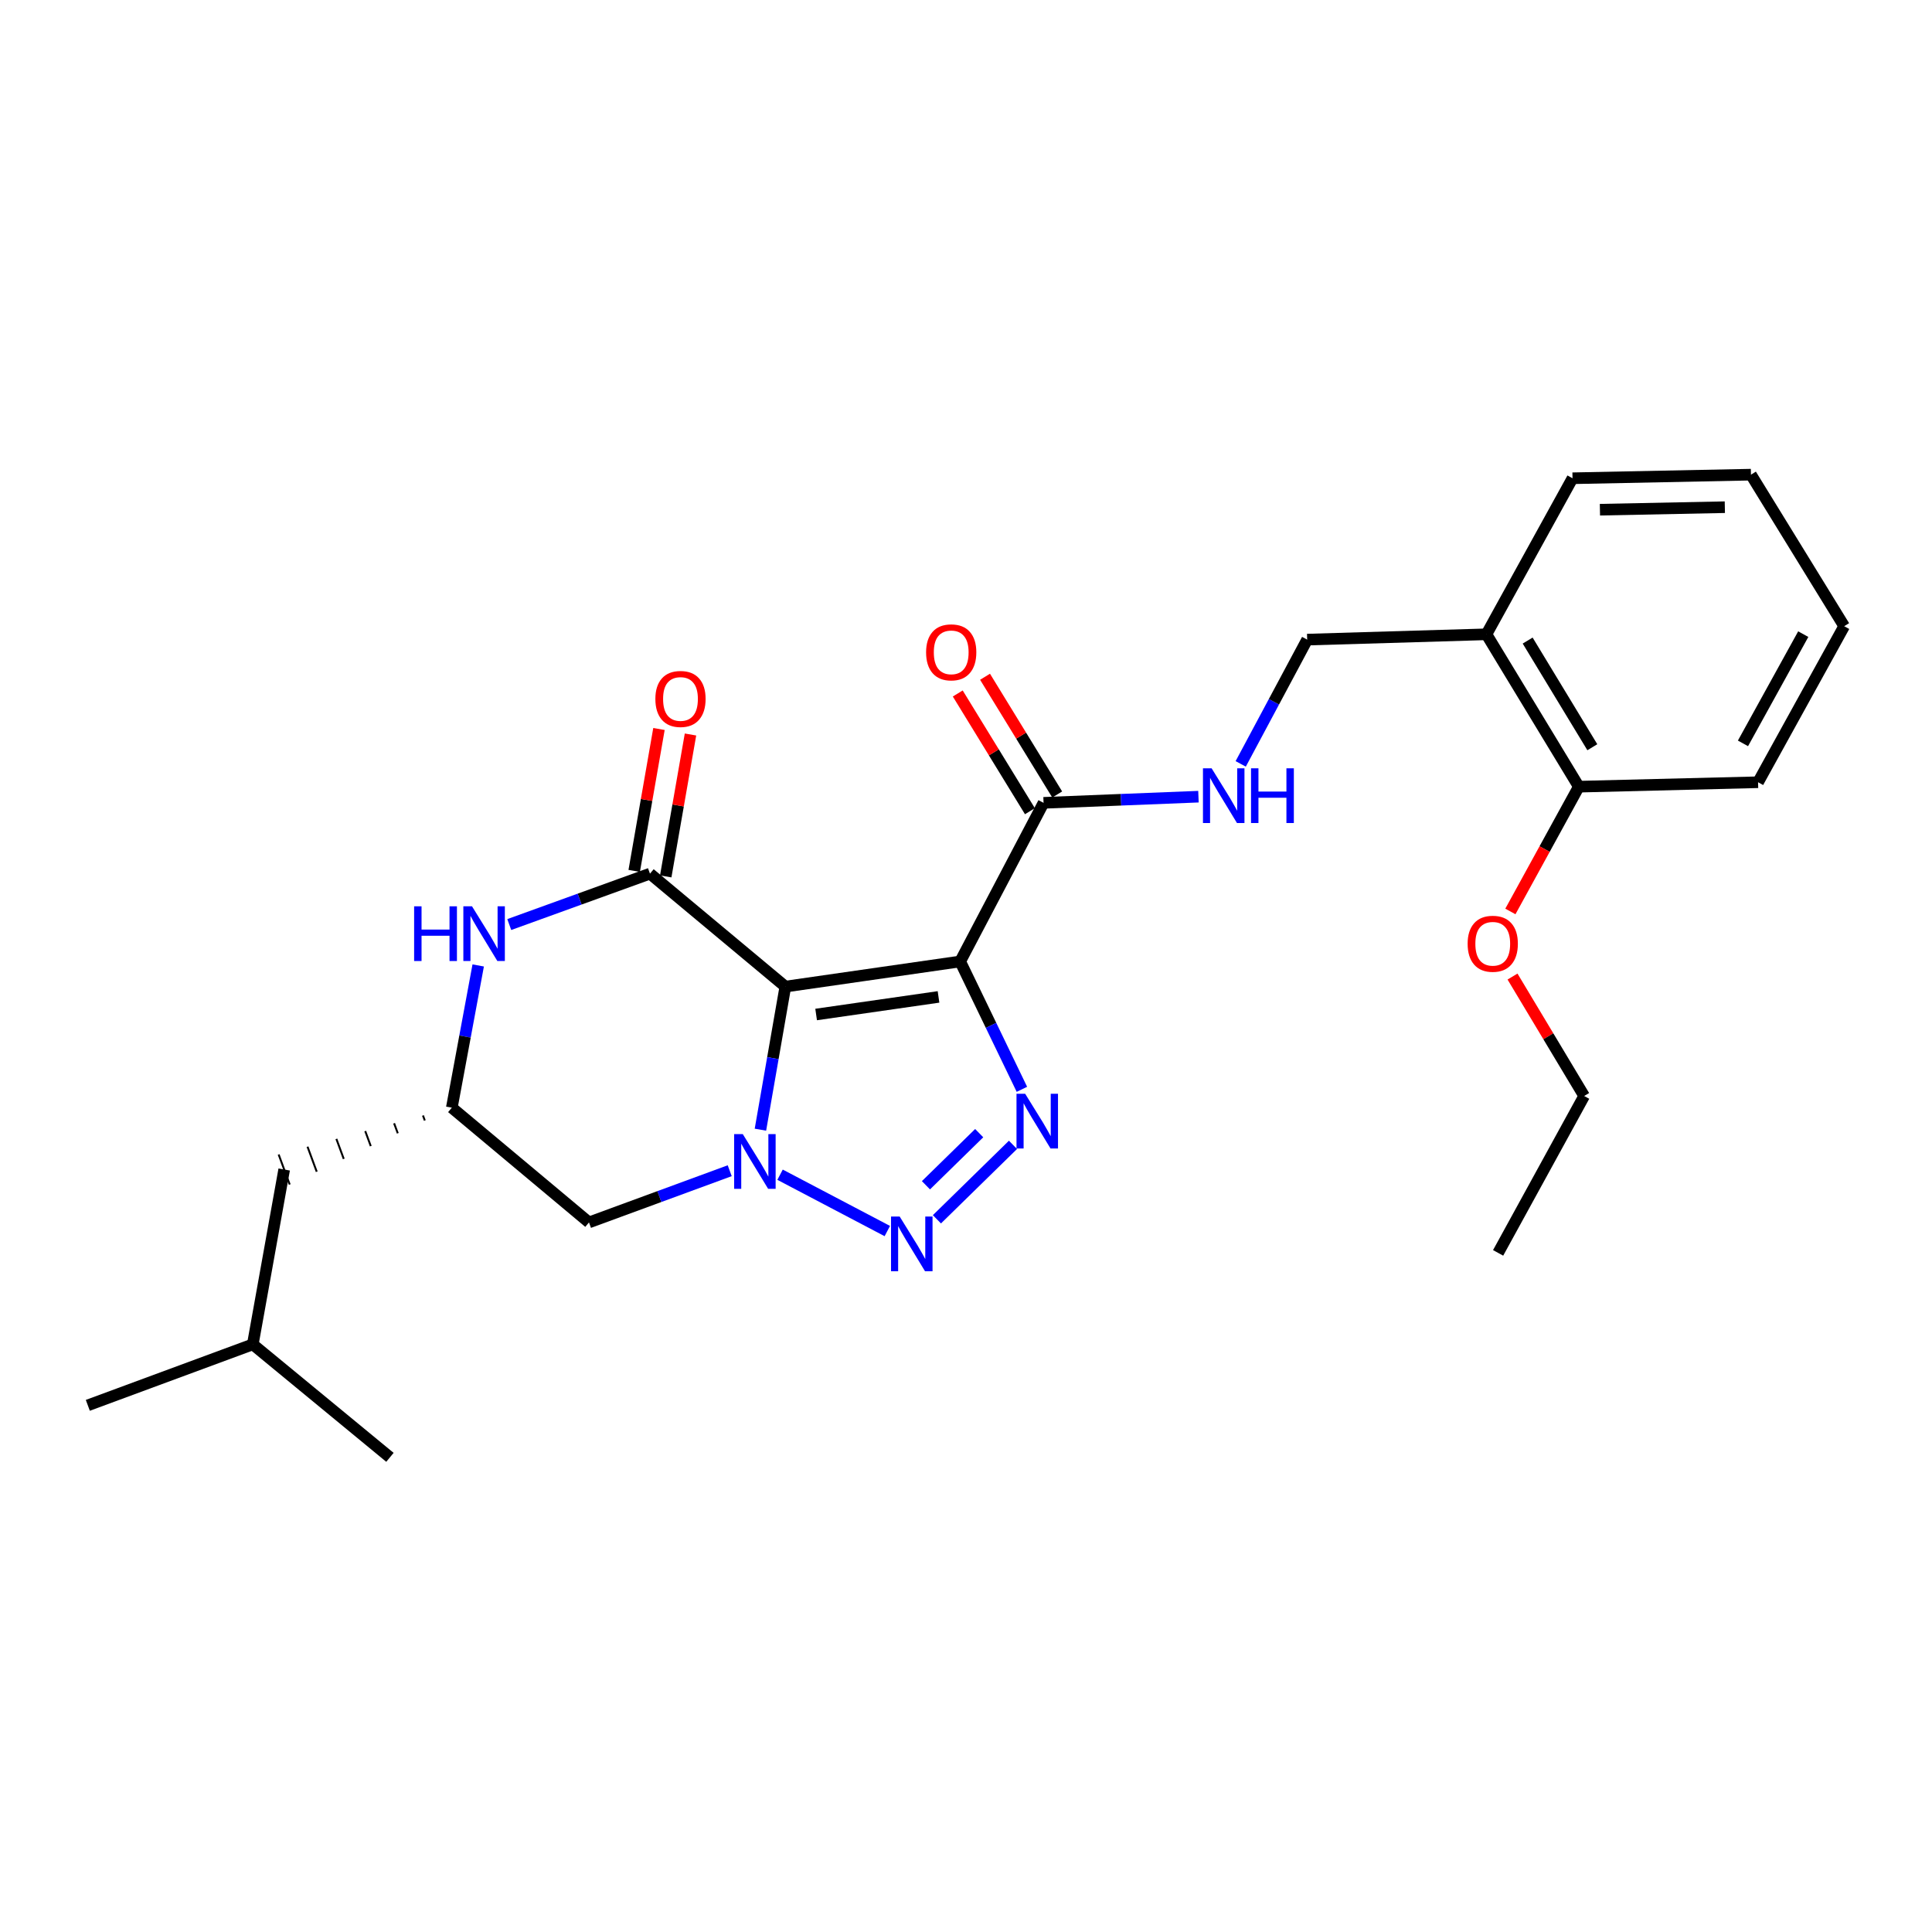 <?xml version='1.0' encoding='iso-8859-1'?>
<svg version='1.1' baseProfile='full'
              xmlns='http://www.w3.org/2000/svg'
                      xmlns:rdkit='http://www.rdkit.org/xml'
                      xmlns:xlink='http://www.w3.org/1999/xlink'
                  xml:space='preserve'
width='1000px' height='1000px' viewBox='0 0 1000 1000'>
<!-- END OF HEADER -->
<rect style='opacity:1.0;fill:#FFFFFF;stroke:none' width='1000' height='1000' x='0' y='0'> </rect>
<path class='bond-0' d='M 406.496,510.664 L 496.991,497.654' style='fill:none;fill-rule:evenodd;stroke:#000000;stroke-width:6px;stroke-linecap:butt;stroke-linejoin:miter;stroke-opacity:1' />
<path class='bond-0' d='M 422.427,525.107 L 485.774,515.999' style='fill:none;fill-rule:evenodd;stroke:#000000;stroke-width:6px;stroke-linecap:butt;stroke-linejoin:miter;stroke-opacity:1' />
<path class='bond-1' d='M 406.496,510.664 L 400.044,547.693' style='fill:none;fill-rule:evenodd;stroke:#000000;stroke-width:6px;stroke-linecap:butt;stroke-linejoin:miter;stroke-opacity:1' />
<path class='bond-1' d='M 400.044,547.693 L 393.593,584.721' style='fill:none;fill-rule:evenodd;stroke:#0000FF;stroke-width:6px;stroke-linecap:butt;stroke-linejoin:miter;stroke-opacity:1' />
<path class='bond-4' d='M 406.496,510.664 L 336.419,452.199' style='fill:none;fill-rule:evenodd;stroke:#000000;stroke-width:6px;stroke-linecap:butt;stroke-linejoin:miter;stroke-opacity:1' />
<path class='bond-3' d='M 496.991,497.654 L 512.964,530.741' style='fill:none;fill-rule:evenodd;stroke:#000000;stroke-width:6px;stroke-linecap:butt;stroke-linejoin:miter;stroke-opacity:1' />
<path class='bond-3' d='M 512.964,530.741 L 528.936,563.828' style='fill:none;fill-rule:evenodd;stroke:#0000FF;stroke-width:6px;stroke-linecap:butt;stroke-linejoin:miter;stroke-opacity:1' />
<path class='bond-6' d='M 496.991,497.654 L 540.145,415.55' style='fill:none;fill-rule:evenodd;stroke:#000000;stroke-width:6px;stroke-linecap:butt;stroke-linejoin:miter;stroke-opacity:1' />
<path class='bond-2' d='M 403.758,608.025 L 459.271,637.19' style='fill:none;fill-rule:evenodd;stroke:#0000FF;stroke-width:6px;stroke-linecap:butt;stroke-linejoin:miter;stroke-opacity:1' />
<path class='bond-7' d='M 377.698,605.964 L 341.278,619.347' style='fill:none;fill-rule:evenodd;stroke:#0000FF;stroke-width:6px;stroke-linecap:butt;stroke-linejoin:miter;stroke-opacity:1' />
<path class='bond-7' d='M 341.278,619.347 L 304.858,632.729' style='fill:none;fill-rule:evenodd;stroke:#000000;stroke-width:6px;stroke-linecap:butt;stroke-linejoin:miter;stroke-opacity:1' />
<path class='bond-26' d='M 484.948,631.109 L 524.322,592.571' style='fill:none;fill-rule:evenodd;stroke:#0000FF;stroke-width:6px;stroke-linecap:butt;stroke-linejoin:miter;stroke-opacity:1' />
<path class='bond-26' d='M 479.269,613.492 L 506.831,586.516' style='fill:none;fill-rule:evenodd;stroke:#0000FF;stroke-width:6px;stroke-linecap:butt;stroke-linejoin:miter;stroke-opacity:1' />
<path class='bond-5' d='M 336.419,452.199 L 300.006,465.375' style='fill:none;fill-rule:evenodd;stroke:#000000;stroke-width:6px;stroke-linecap:butt;stroke-linejoin:miter;stroke-opacity:1' />
<path class='bond-5' d='M 300.006,465.375 L 263.593,478.551' style='fill:none;fill-rule:evenodd;stroke:#0000FF;stroke-width:6px;stroke-linecap:butt;stroke-linejoin:miter;stroke-opacity:1' />
<path class='bond-10' d='M 344.577,453.623 L 350.987,416.899' style='fill:none;fill-rule:evenodd;stroke:#000000;stroke-width:6px;stroke-linecap:butt;stroke-linejoin:miter;stroke-opacity:1' />
<path class='bond-10' d='M 350.987,416.899 L 357.398,380.176' style='fill:none;fill-rule:evenodd;stroke:#FF0000;stroke-width:6px;stroke-linecap:butt;stroke-linejoin:miter;stroke-opacity:1' />
<path class='bond-10' d='M 328.261,450.775 L 334.672,414.051' style='fill:none;fill-rule:evenodd;stroke:#000000;stroke-width:6px;stroke-linecap:butt;stroke-linejoin:miter;stroke-opacity:1' />
<path class='bond-10' d='M 334.672,414.051 L 341.082,377.328' style='fill:none;fill-rule:evenodd;stroke:#FF0000;stroke-width:6px;stroke-linecap:butt;stroke-linejoin:miter;stroke-opacity:1' />
<path class='bond-8' d='M 247.519,499.713 L 240.69,536.524' style='fill:none;fill-rule:evenodd;stroke:#0000FF;stroke-width:6px;stroke-linecap:butt;stroke-linejoin:miter;stroke-opacity:1' />
<path class='bond-8' d='M 240.69,536.524 L 233.861,573.335' style='fill:none;fill-rule:evenodd;stroke:#000000;stroke-width:6px;stroke-linecap:butt;stroke-linejoin:miter;stroke-opacity:1' />
<path class='bond-9' d='M 540.145,415.55 L 580.232,413.952' style='fill:none;fill-rule:evenodd;stroke:#000000;stroke-width:6px;stroke-linecap:butt;stroke-linejoin:miter;stroke-opacity:1' />
<path class='bond-9' d='M 580.232,413.952 L 620.319,412.354' style='fill:none;fill-rule:evenodd;stroke:#0000FF;stroke-width:6px;stroke-linecap:butt;stroke-linejoin:miter;stroke-opacity:1' />
<path class='bond-13' d='M 547.206,411.222 L 528.53,380.755' style='fill:none;fill-rule:evenodd;stroke:#000000;stroke-width:6px;stroke-linecap:butt;stroke-linejoin:miter;stroke-opacity:1' />
<path class='bond-13' d='M 528.53,380.755 L 509.854,350.288' style='fill:none;fill-rule:evenodd;stroke:#FF0000;stroke-width:6px;stroke-linecap:butt;stroke-linejoin:miter;stroke-opacity:1' />
<path class='bond-13' d='M 533.085,419.878 L 514.409,389.411' style='fill:none;fill-rule:evenodd;stroke:#000000;stroke-width:6px;stroke-linecap:butt;stroke-linejoin:miter;stroke-opacity:1' />
<path class='bond-13' d='M 514.409,389.411 L 495.733,358.943' style='fill:none;fill-rule:evenodd;stroke:#FF0000;stroke-width:6px;stroke-linecap:butt;stroke-linejoin:miter;stroke-opacity:1' />
<path class='bond-27' d='M 304.858,632.729 L 233.861,573.335' style='fill:none;fill-rule:evenodd;stroke:#000000;stroke-width:6px;stroke-linecap:butt;stroke-linejoin:miter;stroke-opacity:1' />
<path class='bond-15' d='M 218.922,577.373 L 219.877,579.963' style='fill:none;fill-rule:evenodd;stroke:#000000;stroke-width:1.0px;stroke-linecap:butt;stroke-linejoin:miter;stroke-opacity:1' />
<path class='bond-15' d='M 203.983,581.412 L 205.893,586.592' style='fill:none;fill-rule:evenodd;stroke:#000000;stroke-width:1.0px;stroke-linecap:butt;stroke-linejoin:miter;stroke-opacity:1' />
<path class='bond-15' d='M 189.044,585.451 L 191.909,593.22' style='fill:none;fill-rule:evenodd;stroke:#000000;stroke-width:1.0px;stroke-linecap:butt;stroke-linejoin:miter;stroke-opacity:1' />
<path class='bond-15' d='M 174.105,589.49 L 177.926,599.849' style='fill:none;fill-rule:evenodd;stroke:#000000;stroke-width:1.0px;stroke-linecap:butt;stroke-linejoin:miter;stroke-opacity:1' />
<path class='bond-15' d='M 159.166,593.528 L 163.942,606.478' style='fill:none;fill-rule:evenodd;stroke:#000000;stroke-width:1.0px;stroke-linecap:butt;stroke-linejoin:miter;stroke-opacity:1' />
<path class='bond-15' d='M 144.227,597.567 L 149.958,613.106' style='fill:none;fill-rule:evenodd;stroke:#000000;stroke-width:1.0px;stroke-linecap:butt;stroke-linejoin:miter;stroke-opacity:1' />
<path class='bond-12' d='M 642.19,395.383 L 659.391,363.223' style='fill:none;fill-rule:evenodd;stroke:#0000FF;stroke-width:6px;stroke-linecap:butt;stroke-linejoin:miter;stroke-opacity:1' />
<path class='bond-12' d='M 659.391,363.223 L 676.592,331.064' style='fill:none;fill-rule:evenodd;stroke:#000000;stroke-width:6px;stroke-linecap:butt;stroke-linejoin:miter;stroke-opacity:1' />
<path class='bond-11' d='M 769.378,328.312 L 676.592,331.064' style='fill:none;fill-rule:evenodd;stroke:#000000;stroke-width:6px;stroke-linecap:butt;stroke-linejoin:miter;stroke-opacity:1' />
<path class='bond-14' d='M 769.378,328.312 L 817.197,407.186' style='fill:none;fill-rule:evenodd;stroke:#000000;stroke-width:6px;stroke-linecap:butt;stroke-linejoin:miter;stroke-opacity:1' />
<path class='bond-14' d='M 790.714,331.557 L 824.187,386.769' style='fill:none;fill-rule:evenodd;stroke:#000000;stroke-width:6px;stroke-linecap:butt;stroke-linejoin:miter;stroke-opacity:1' />
<path class='bond-17' d='M 769.378,328.312 L 813.931,247.543' style='fill:none;fill-rule:evenodd;stroke:#000000;stroke-width:6px;stroke-linecap:butt;stroke-linejoin:miter;stroke-opacity:1' />
<path class='bond-16' d='M 817.197,407.186 L 799.484,439.478' style='fill:none;fill-rule:evenodd;stroke:#000000;stroke-width:6px;stroke-linecap:butt;stroke-linejoin:miter;stroke-opacity:1' />
<path class='bond-16' d='M 799.484,439.478 L 781.77,471.77' style='fill:none;fill-rule:evenodd;stroke:#FF0000;stroke-width:6px;stroke-linecap:butt;stroke-linejoin:miter;stroke-opacity:1' />
<path class='bond-19' d='M 817.197,407.186 L 909.974,404.886' style='fill:none;fill-rule:evenodd;stroke:#000000;stroke-width:6px;stroke-linecap:butt;stroke-linejoin:miter;stroke-opacity:1' />
<path class='bond-18' d='M 147.092,605.337 L 130.843,695.841' style='fill:none;fill-rule:evenodd;stroke:#000000;stroke-width:6px;stroke-linecap:butt;stroke-linejoin:miter;stroke-opacity:1' />
<path class='bond-20' d='M 782.877,505.466 L 801.417,536.378' style='fill:none;fill-rule:evenodd;stroke:#FF0000;stroke-width:6px;stroke-linecap:butt;stroke-linejoin:miter;stroke-opacity:1' />
<path class='bond-20' d='M 801.417,536.378 L 819.958,567.289' style='fill:none;fill-rule:evenodd;stroke:#000000;stroke-width:6px;stroke-linecap:butt;stroke-linejoin:miter;stroke-opacity:1' />
<path class='bond-24' d='M 813.931,247.543 L 906.294,245.685' style='fill:none;fill-rule:evenodd;stroke:#000000;stroke-width:6px;stroke-linecap:butt;stroke-linejoin:miter;stroke-opacity:1' />
<path class='bond-24' d='M 828.118,263.823 L 892.772,262.522' style='fill:none;fill-rule:evenodd;stroke:#000000;stroke-width:6px;stroke-linecap:butt;stroke-linejoin:miter;stroke-opacity:1' />
<path class='bond-21' d='M 130.843,695.841 L 45.455,727.402' style='fill:none;fill-rule:evenodd;stroke:#000000;stroke-width:6px;stroke-linecap:butt;stroke-linejoin:miter;stroke-opacity:1' />
<path class='bond-22' d='M 130.843,695.841 L 201.831,754.315' style='fill:none;fill-rule:evenodd;stroke:#000000;stroke-width:6px;stroke-linecap:butt;stroke-linejoin:miter;stroke-opacity:1' />
<path class='bond-28' d='M 909.974,404.886 L 954.545,324.117' style='fill:none;fill-rule:evenodd;stroke:#000000;stroke-width:6px;stroke-linecap:butt;stroke-linejoin:miter;stroke-opacity:1' />
<path class='bond-28' d='M 902.159,384.768 L 933.359,328.23' style='fill:none;fill-rule:evenodd;stroke:#000000;stroke-width:6px;stroke-linecap:butt;stroke-linejoin:miter;stroke-opacity:1' />
<path class='bond-23' d='M 819.958,567.289 L 775.423,648.491' style='fill:none;fill-rule:evenodd;stroke:#000000;stroke-width:6px;stroke-linecap:butt;stroke-linejoin:miter;stroke-opacity:1' />
<path class='bond-25' d='M 906.294,245.685 L 954.545,324.117' style='fill:none;fill-rule:evenodd;stroke:#000000;stroke-width:6px;stroke-linecap:butt;stroke-linejoin:miter;stroke-opacity:1' />
<path  class='atom-2' d='M 384.465 587.018
L 393.745 602.018
Q 394.665 603.498, 396.145 606.178
Q 397.625 608.858, 397.705 609.018
L 397.705 587.018
L 401.465 587.018
L 401.465 615.338
L 397.585 615.338
L 387.625 598.938
Q 386.465 597.018, 385.225 594.818
Q 384.025 592.618, 383.665 591.938
L 383.665 615.338
L 379.985 615.338
L 379.985 587.018
L 384.465 587.018
' fill='#0000FF'/>
<path  class='atom-3' d='M 465.676 629.684
L 474.956 644.684
Q 475.876 646.164, 477.356 648.844
Q 478.836 651.524, 478.916 651.684
L 478.916 629.684
L 482.676 629.684
L 482.676 658.004
L 478.796 658.004
L 468.836 641.604
Q 467.676 639.684, 466.436 637.484
Q 465.236 635.284, 464.876 634.604
L 464.876 658.004
L 461.196 658.004
L 461.196 629.684
L 465.676 629.684
' fill='#0000FF'/>
<path  class='atom-4' d='M 530.619 566.122
L 539.899 581.122
Q 540.819 582.602, 542.299 585.282
Q 543.779 587.962, 543.859 588.122
L 543.859 566.122
L 547.619 566.122
L 547.619 594.442
L 543.739 594.442
L 533.779 578.042
Q 532.619 576.122, 531.379 573.922
Q 530.179 571.722, 529.819 571.042
L 529.819 594.442
L 526.139 594.442
L 526.139 566.122
L 530.619 566.122
' fill='#0000FF'/>
<path  class='atom-6' d='M 214.35 469.103
L 218.19 469.103
L 218.19 481.143
L 232.67 481.143
L 232.67 469.103
L 236.51 469.103
L 236.51 497.423
L 232.67 497.423
L 232.67 484.343
L 218.19 484.343
L 218.19 497.423
L 214.35 497.423
L 214.35 469.103
' fill='#0000FF'/>
<path  class='atom-6' d='M 244.31 469.103
L 253.59 484.103
Q 254.51 485.583, 255.99 488.263
Q 257.47 490.943, 257.55 491.103
L 257.55 469.103
L 261.31 469.103
L 261.31 497.423
L 257.43 497.423
L 247.47 481.023
Q 246.31 479.103, 245.07 476.903
Q 243.87 474.703, 243.51 474.023
L 243.51 497.423
L 239.83 497.423
L 239.83 469.103
L 244.31 469.103
' fill='#0000FF'/>
<path  class='atom-10' d='M 627.132 397.673
L 636.412 412.673
Q 637.332 414.153, 638.812 416.833
Q 640.292 419.513, 640.372 419.673
L 640.372 397.673
L 644.132 397.673
L 644.132 425.993
L 640.252 425.993
L 630.292 409.593
Q 629.132 407.673, 627.892 405.473
Q 626.692 403.273, 626.332 402.593
L 626.332 425.993
L 622.652 425.993
L 622.652 397.673
L 627.132 397.673
' fill='#0000FF'/>
<path  class='atom-10' d='M 647.532 397.673
L 651.372 397.673
L 651.372 409.713
L 665.852 409.713
L 665.852 397.673
L 669.692 397.673
L 669.692 425.993
L 665.852 425.993
L 665.852 412.913
L 651.372 412.913
L 651.372 425.993
L 647.532 425.993
L 647.532 397.673
' fill='#0000FF'/>
<path  class='atom-11' d='M 339.218 361.775
Q 339.218 354.975, 342.578 351.175
Q 345.938 347.375, 352.218 347.375
Q 358.498 347.375, 361.858 351.175
Q 365.218 354.975, 365.218 361.775
Q 365.218 368.655, 361.818 372.575
Q 358.418 376.455, 352.218 376.455
Q 345.978 376.455, 342.578 372.575
Q 339.218 368.695, 339.218 361.775
M 352.218 373.255
Q 356.538 373.255, 358.858 370.375
Q 361.218 367.455, 361.218 361.775
Q 361.218 356.215, 358.858 353.415
Q 356.538 350.575, 352.218 350.575
Q 347.898 350.575, 345.538 353.375
Q 343.218 356.175, 343.218 361.775
Q 343.218 367.495, 345.538 370.375
Q 347.898 373.255, 352.218 373.255
' fill='#FF0000'/>
<path  class='atom-14' d='M 479.344 337.649
Q 479.344 330.849, 482.704 327.049
Q 486.064 323.249, 492.344 323.249
Q 498.624 323.249, 501.984 327.049
Q 505.344 330.849, 505.344 337.649
Q 505.344 344.529, 501.944 348.449
Q 498.544 352.329, 492.344 352.329
Q 486.104 352.329, 482.704 348.449
Q 479.344 344.569, 479.344 337.649
M 492.344 349.129
Q 496.664 349.129, 498.984 346.249
Q 501.344 343.329, 501.344 337.649
Q 501.344 332.089, 498.984 329.289
Q 496.664 326.449, 492.344 326.449
Q 488.024 326.449, 485.664 329.249
Q 483.344 332.049, 483.344 337.649
Q 483.344 343.369, 485.664 346.249
Q 488.024 349.129, 492.344 349.129
' fill='#FF0000'/>
<path  class='atom-17' d='M 759.644 488.486
Q 759.644 481.686, 763.004 477.886
Q 766.364 474.086, 772.644 474.086
Q 778.924 474.086, 782.284 477.886
Q 785.644 481.686, 785.644 488.486
Q 785.644 495.366, 782.244 499.286
Q 778.844 503.166, 772.644 503.166
Q 766.404 503.166, 763.004 499.286
Q 759.644 495.406, 759.644 488.486
M 772.644 499.966
Q 776.964 499.966, 779.284 497.086
Q 781.644 494.166, 781.644 488.486
Q 781.644 482.926, 779.284 480.126
Q 776.964 477.286, 772.644 477.286
Q 768.324 477.286, 765.964 480.086
Q 763.644 482.886, 763.644 488.486
Q 763.644 494.206, 765.964 497.086
Q 768.324 499.966, 772.644 499.966
' fill='#FF0000'/>
</svg>
